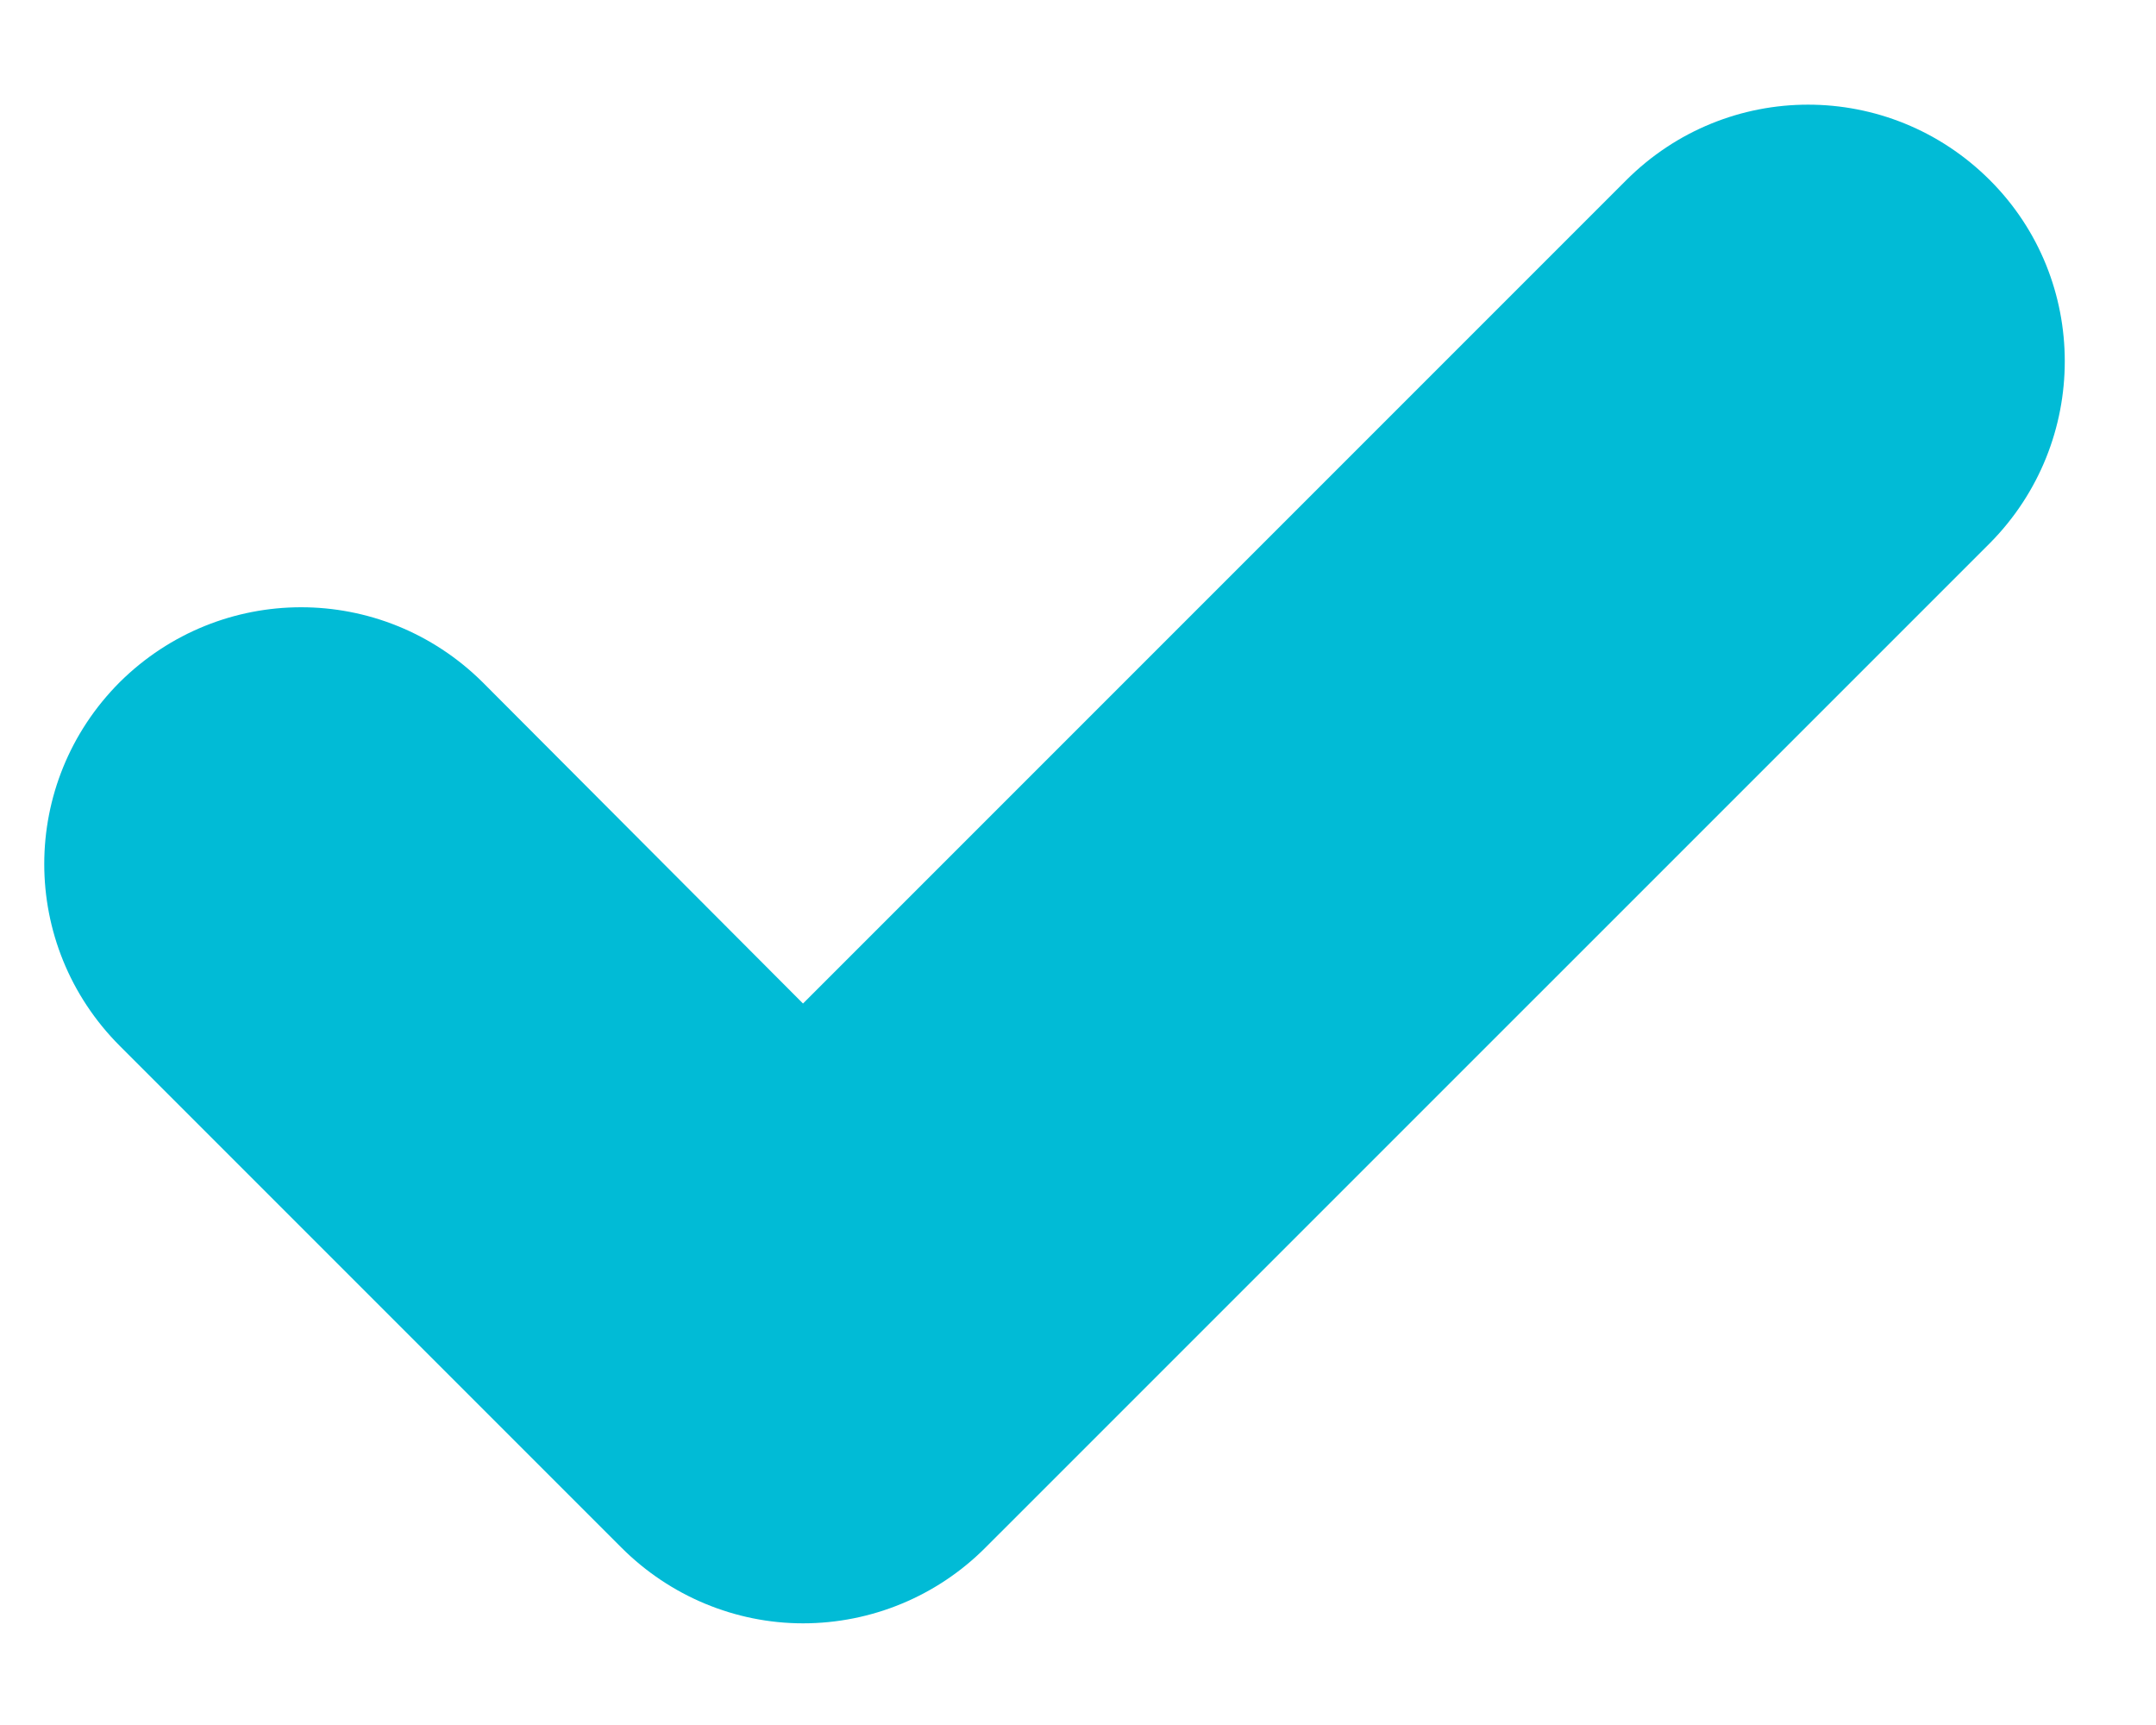 <?xml version="1.0" encoding="UTF-8"?>
<svg xmlns="http://www.w3.org/2000/svg" width="20" height="16" viewBox="0 0 20 16" fill="none">
  <path d="M18.46 5.037L9.14 14.356C8.692 14.805 8.084 15.057 7.449 15.057C6.822 15.057 6.215 14.805 5.766 14.356L1.111 9.701C0.177 8.766 0.177 7.262 1.111 6.327C2.046 5.401 3.541 5.401 4.476 6.327L7.449 9.308L15.085 1.672C16.02 0.737 17.525 0.737 18.46 1.672C19.385 2.597 19.385 4.102 18.46 5.037Z" fill="#01BBD6"></path>
</svg>
